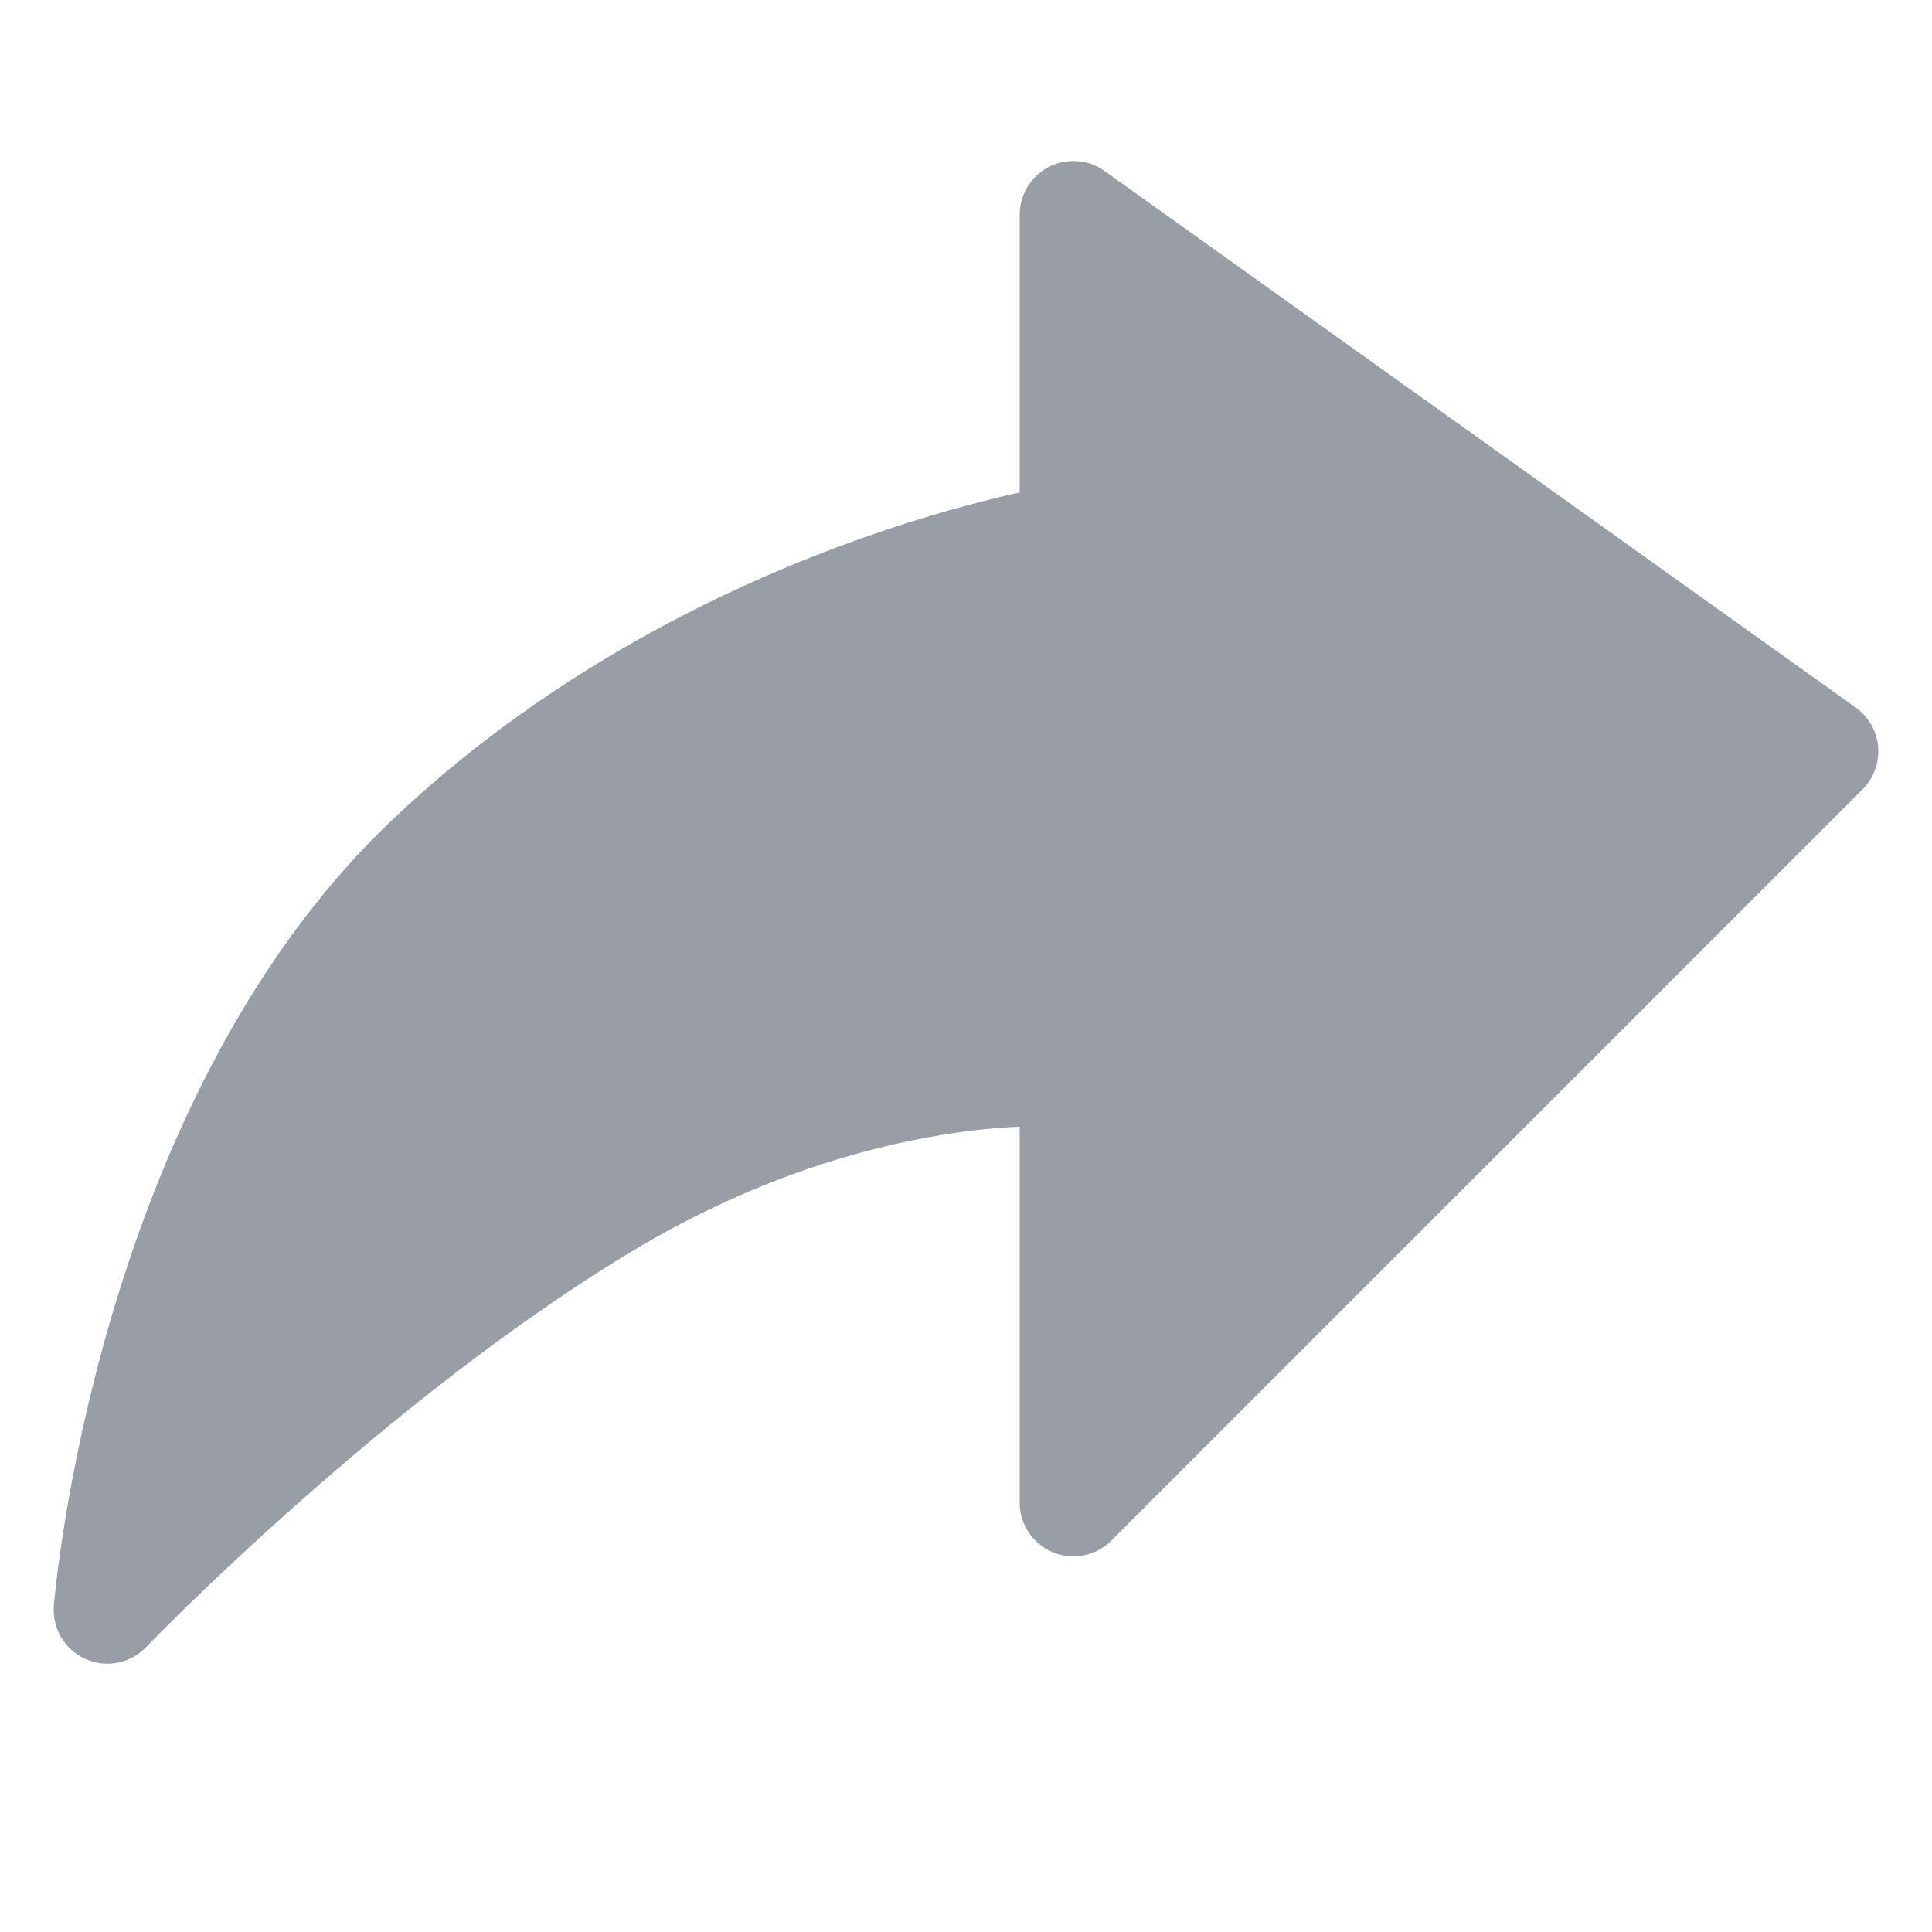 <svg width="18" height="18" viewBox="0 0 18 18" fill="none" xmlns="http://www.w3.org/2000/svg">
<g clip-path="url(#clip0_3670_11422)">
<path fill-rule="evenodd" clip-rule="evenodd" d="M9.771 1.555C9.938 1.47 10.138 1.484 10.291 1.593L17.291 6.593C17.41 6.679 17.486 6.812 17.498 6.959C17.51 7.105 17.457 7.25 17.354 7.354L10.354 14.354C10.211 14.497 9.995 14.539 9.809 14.462C9.622 14.385 9.5 14.202 9.5 14V10.496C9.311 10.505 9.069 10.526 8.785 10.572C8.041 10.693 7.009 10.982 5.881 11.662C4.728 12.357 3.598 13.276 2.75 14.029C2.328 14.404 1.979 14.735 1.736 14.971C1.615 15.09 1.52 15.184 1.456 15.249C1.424 15.281 1.4 15.306 1.384 15.323L1.366 15.341L1.361 15.345L1.361 15.346C1.214 15.499 0.988 15.543 0.795 15.456C0.602 15.369 0.485 15.171 0.502 14.96L1 15C0.502 14.96 0.502 14.96 0.502 14.96L0.502 14.958L0.502 14.955L0.503 14.943L0.507 14.9C0.511 14.864 0.516 14.811 0.524 14.744C0.54 14.609 0.565 14.417 0.604 14.178C0.681 13.702 0.813 13.042 1.029 12.3C1.46 10.827 2.242 8.979 3.656 7.637C5.04 6.324 6.605 5.544 7.816 5.092C8.423 4.865 8.945 4.72 9.317 4.63C9.383 4.614 9.444 4.6 9.5 4.588V2C9.5 1.813 9.605 1.641 9.771 1.555Z" fill="#999EA6"/>
</g>
<defs>
<clipPath id="clip0_3670_11422">
<rect width="18" height="18" fill="white"/>
</clipPath>
</defs>
</svg>
